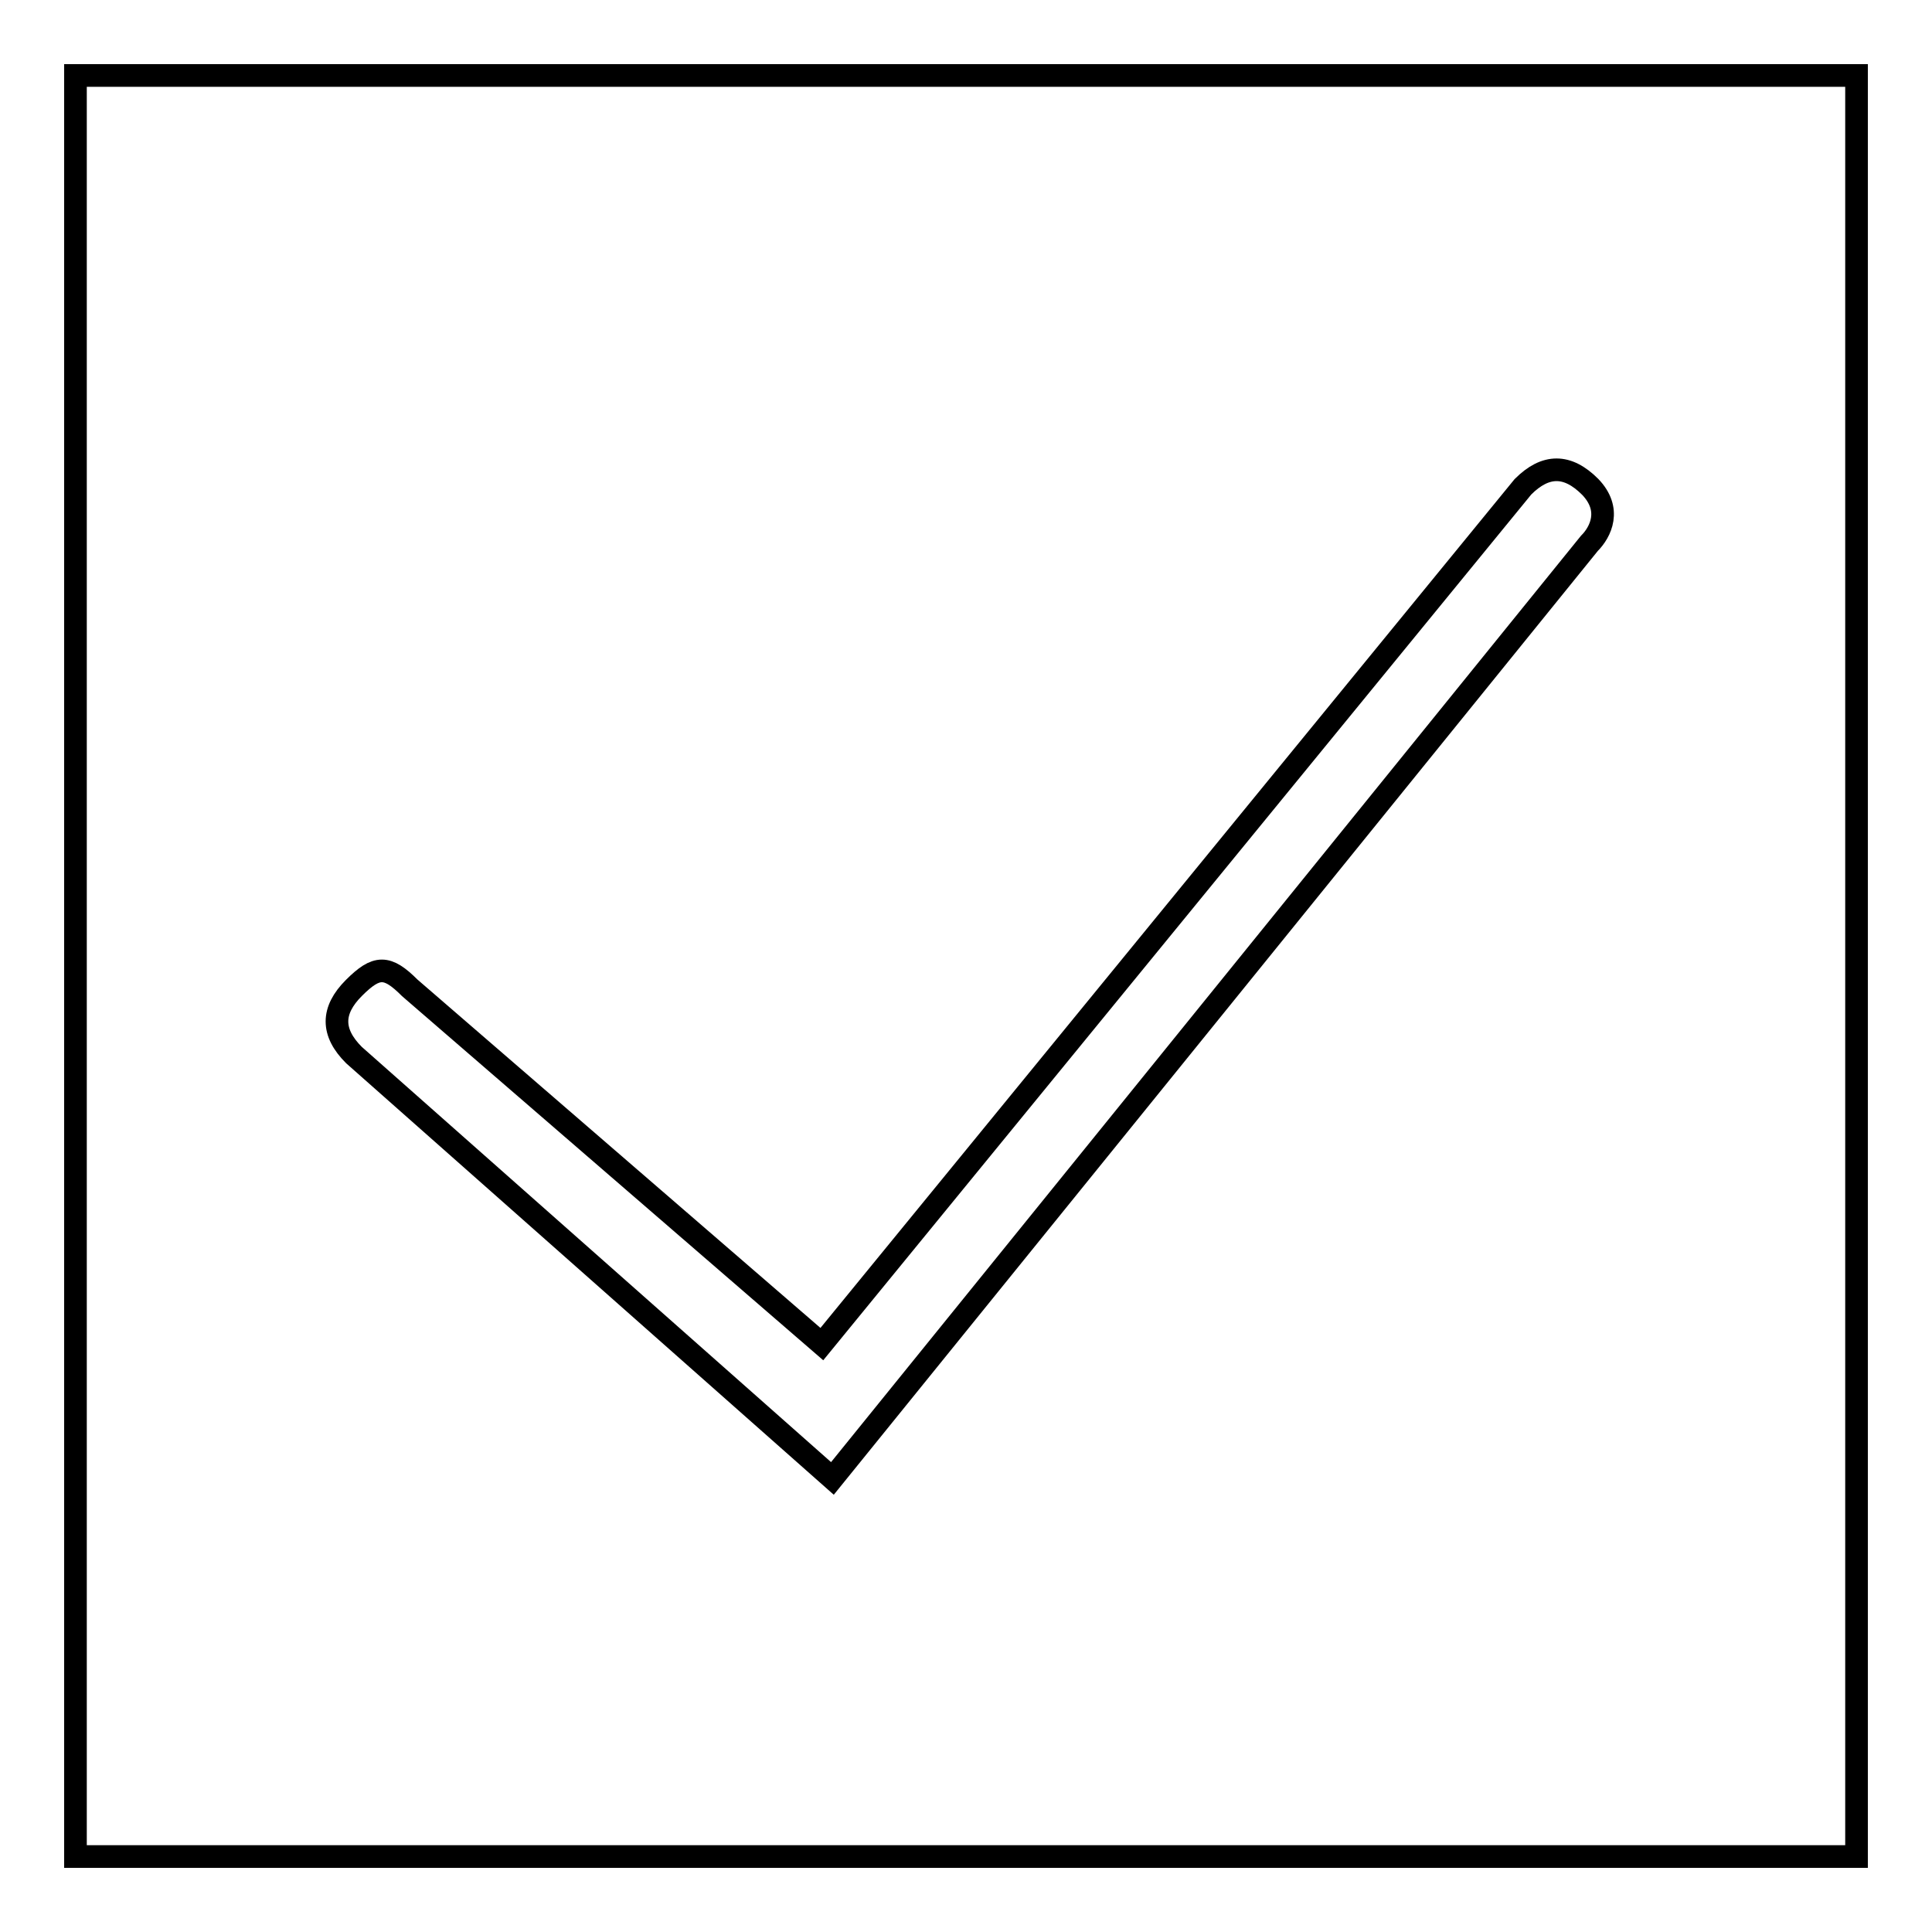 <?xml version="1.0" encoding="utf-8"?>
<!-- Svg Vector Icons : http://www.onlinewebfonts.com/icon -->
<!DOCTYPE svg PUBLIC "-//W3C//DTD SVG 1.1//EN" "http://www.w3.org/Graphics/SVG/1.1/DTD/svg11.dtd">
<svg version="1.1" xmlns="http://www.w3.org/2000/svg" xmlns:xlink="http://www.w3.org/1999/xlink" x="0px" y="0px" viewBox="0 0 256 256" enable-background="new 0 0 256 256" xml:space="preserve">
<g><g><path stroke-width="3" fill-opacity="0" stroke="#000000"  d="M10,10v236h236V10H10z M210.6,72L110.3,195.9l-63.4-56.1c-3-3-3-5.9,0-8.9c3-3,4.4-3,7.4,0l54.6,47.2l92.9-113.6c3-3,5.9-3,8.9,0C213.6,67.5,212.1,70.5,210.6,72z"/></g></g>
</svg>